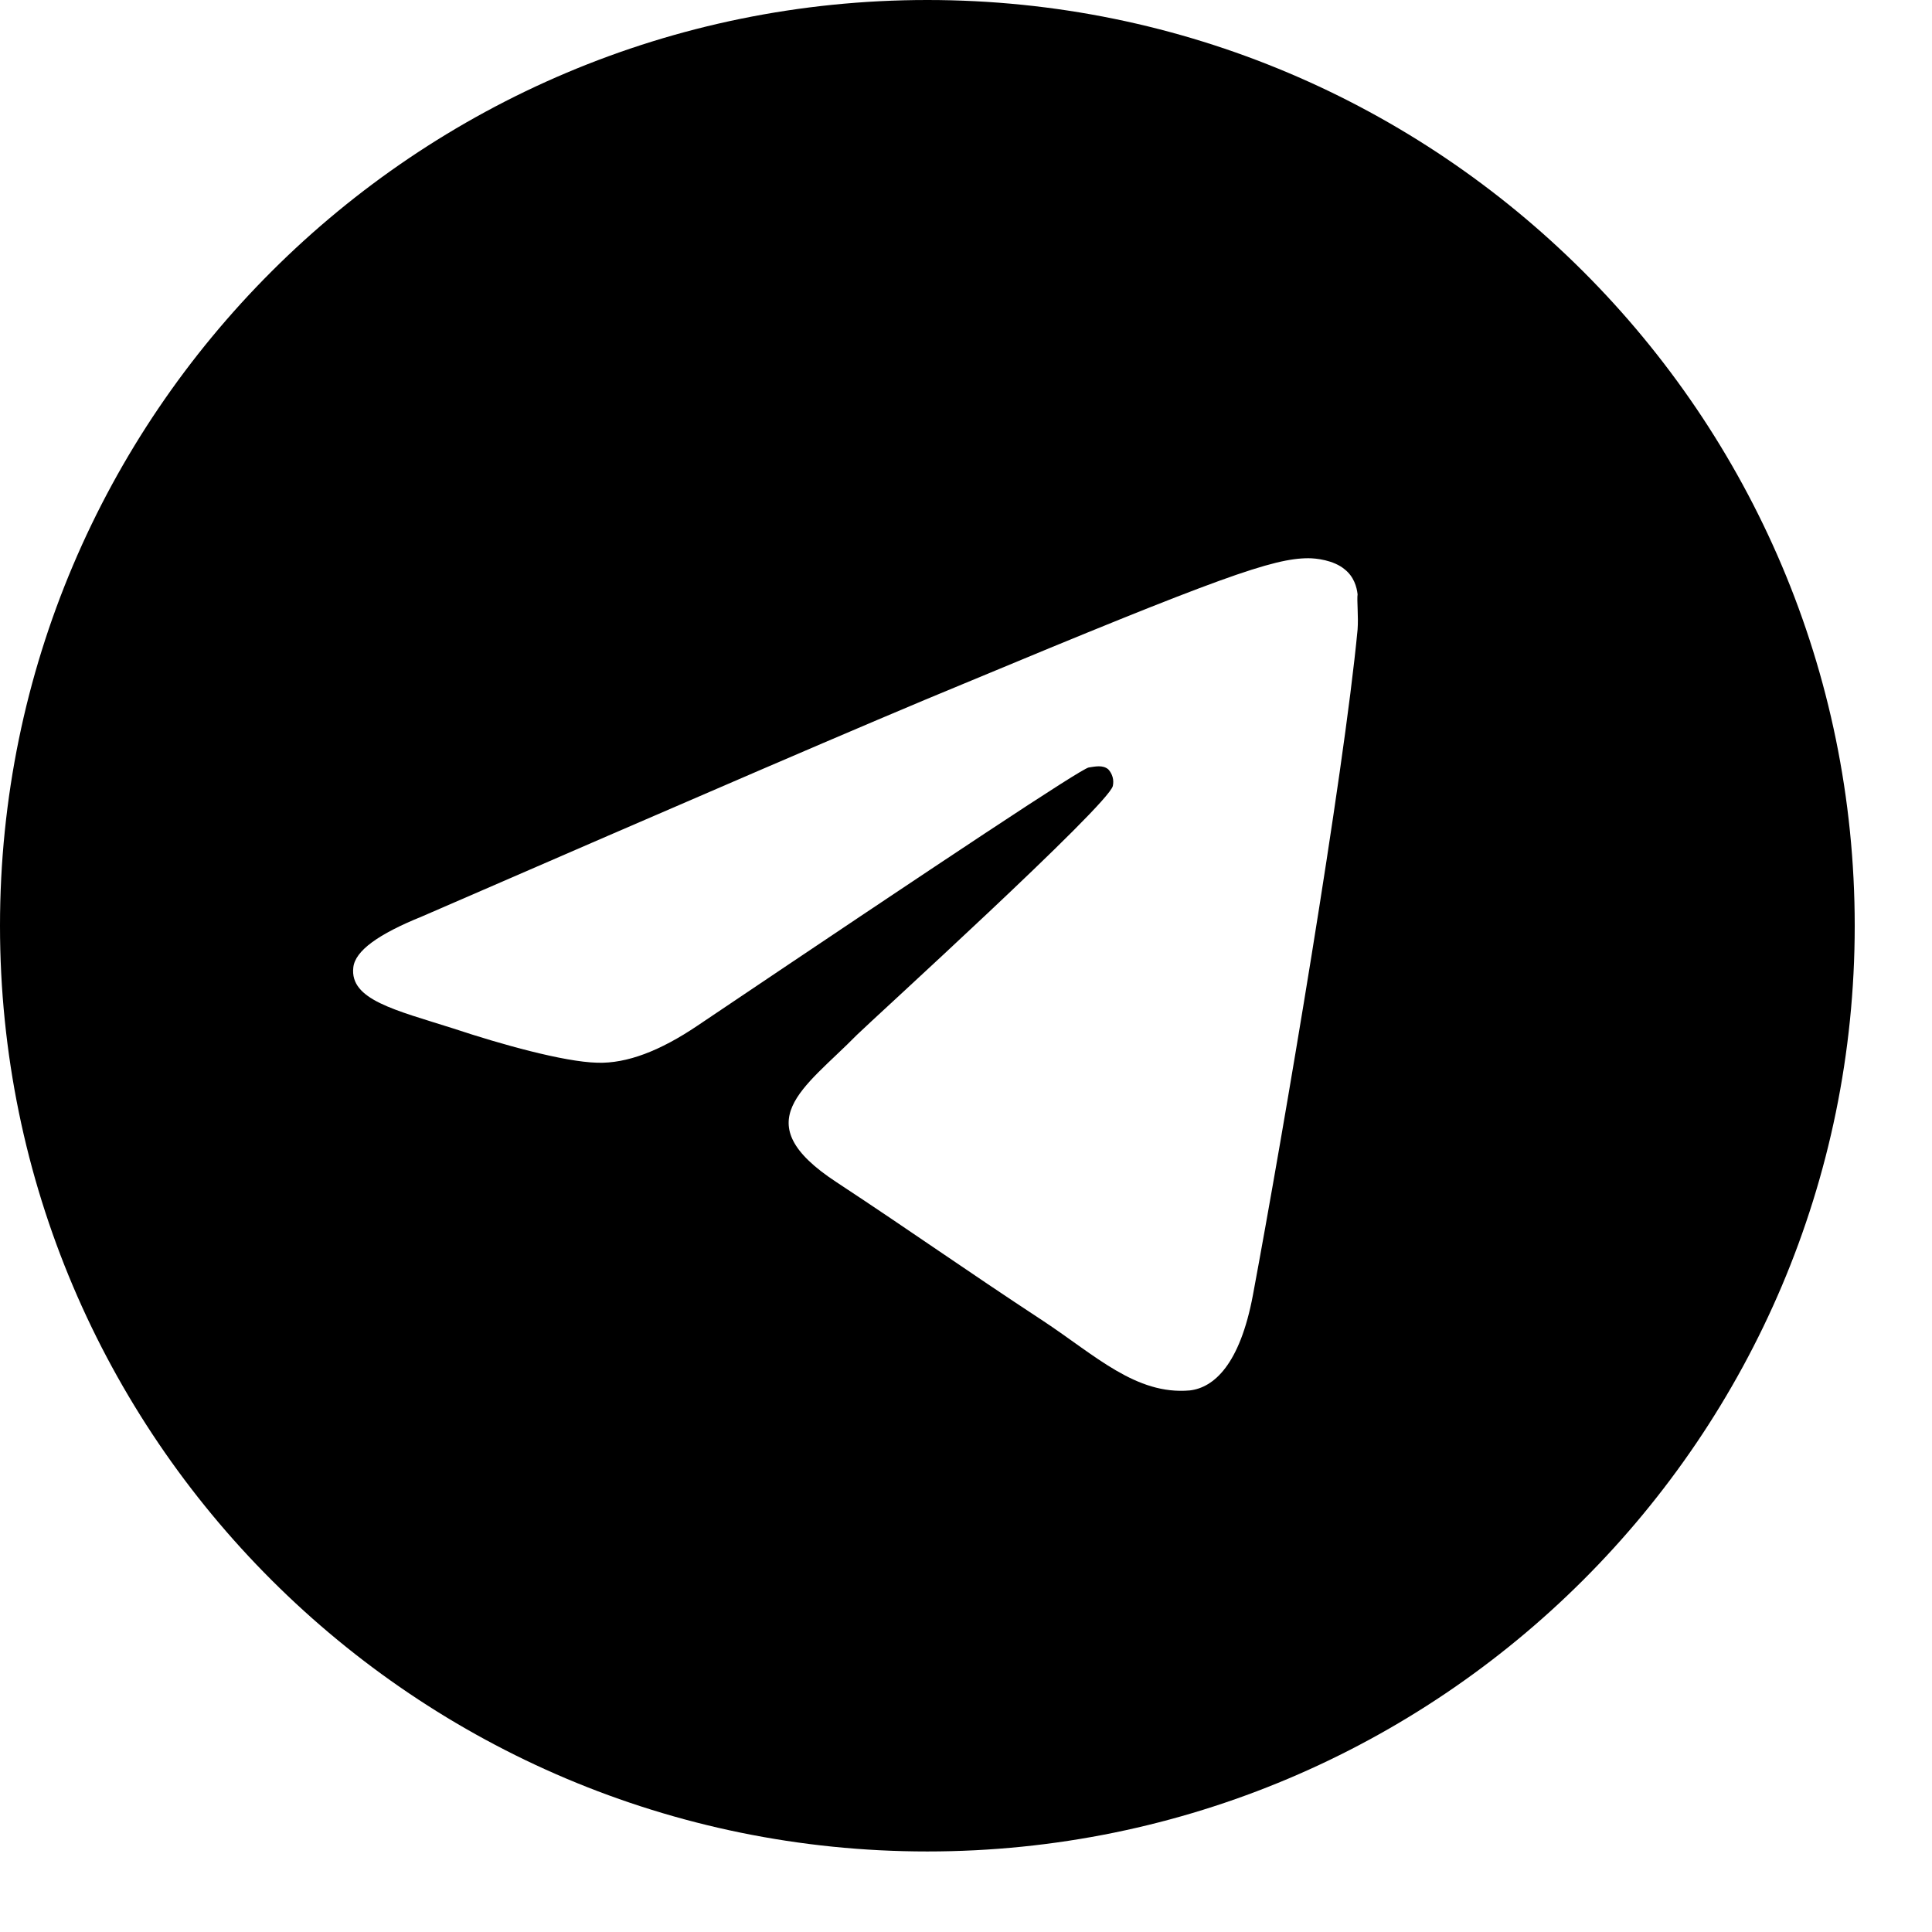 <svg width="16" height="16" viewBox="0 0 16 16" fill="none" xmlns="http://www.w3.org/2000/svg">
<path d="M7.68 0C3.441 0 0 3.435 0 7.667C0 11.899 3.441 15.333 7.68 15.333C11.919 15.333 15.36 11.899 15.36 7.667C15.36 3.435 11.919 0 7.68 0ZM11.243 5.213C11.128 6.425 10.629 9.369 10.376 10.726C10.268 11.301 10.053 11.492 9.853 11.515C9.408 11.554 9.07 11.224 8.64 10.94C7.964 10.496 7.58 10.22 6.927 9.79C6.167 9.292 6.659 9.016 7.096 8.571C7.212 8.456 9.178 6.67 9.216 6.509C9.221 6.485 9.221 6.459 9.214 6.435C9.207 6.411 9.195 6.389 9.178 6.371C9.132 6.333 9.07 6.348 9.016 6.356C8.947 6.371 7.872 7.084 5.775 8.495C5.468 8.702 5.192 8.809 4.946 8.801C4.669 8.794 4.147 8.648 3.756 8.518C3.272 8.364 2.895 8.28 2.926 8.012C2.941 7.874 3.133 7.736 3.494 7.59C5.737 6.616 7.227 5.972 7.972 5.666C10.107 4.776 10.545 4.623 10.836 4.623C10.898 4.623 11.044 4.638 11.136 4.715C11.213 4.776 11.236 4.861 11.243 4.922C11.236 4.968 11.251 5.106 11.243 5.213Z" fill="black"/>
</svg>
